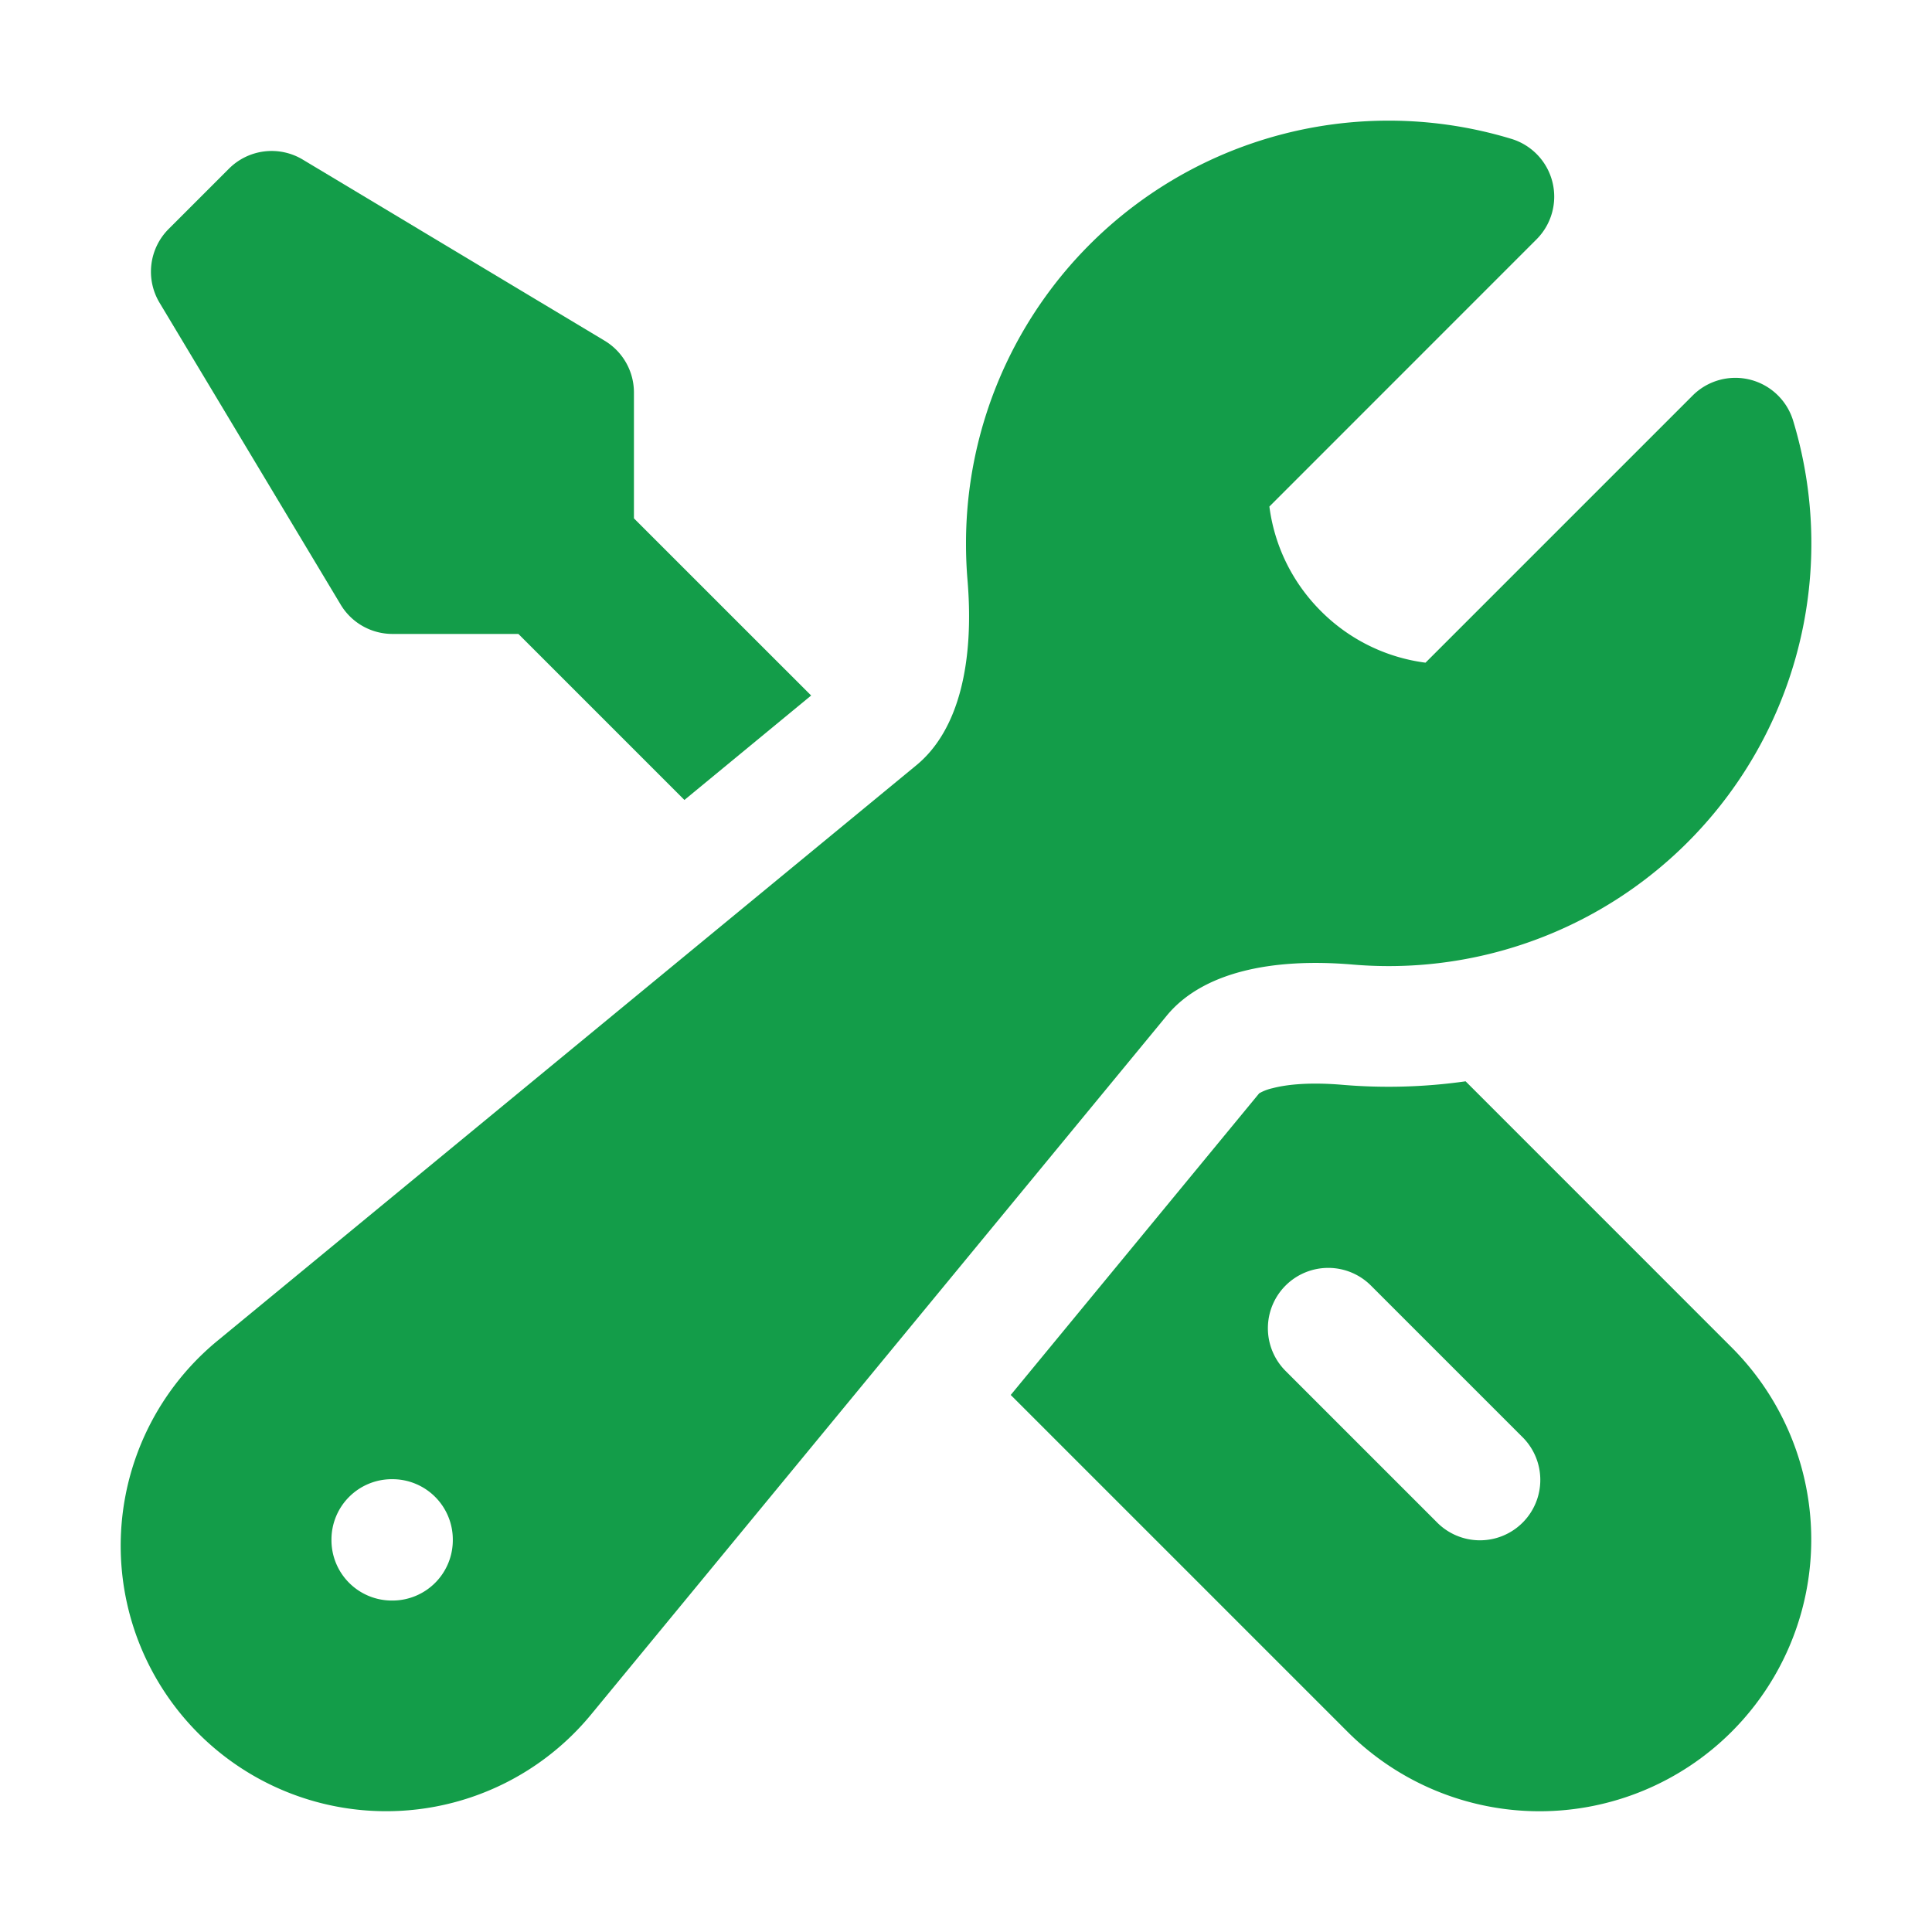 <svg xmlns="http://www.w3.org/2000/svg" width="32" height="32" fill="none"><path fill="#139D49" fill-rule="evenodd" d="M16 9a7 7 0 0 1 9.033-6.7 1 1 0 0 1 .417 1.664L21.025 8.39c.082.634.367 1.245.854 1.732a2.984 2.984 0 0 0 1.732.854l4.425-4.425a1 1 0 0 1 1.664.417 7 7 0 0 1-7.296 9.008c-1.357-.115-2.492.134-3.078.845L9.79 28.398a4.397 4.397 0 1 1-6.19-6.189l11.579-9.535c.711-.586.96-1.721.845-3.078A7.095 7.095 0 0 1 16 9ZM5.49 25.5a1 1 0 0 1 1-1h.01a1 1 0 0 1 1 1v.01a1 1 0 0 1-1 1h-.01a1 1 0 0 1-1-1v-.01Z" clip-rule="evenodd"/><path fill="#139D49" d="M13.435 11.52 10.5 8.586V6.5a1 1 0 0 0-.486-.857l-5-3a1 1 0 0 0-1.221.15l-1 1a1 1 0 0 0-.15 1.222l3 5a1 1 0 0 0 .857.485h2.086l2.75 2.75 2.099-1.73Z"/><path fill="#139D49" fill-rule="evenodd" d="m16.741 23.105 5.577 5.577a4.5 4.5 0 1 0 6.364-6.364l-4.407-4.408a9.079 9.079 0 0 1-2.04.058c-.526-.045-.91-.009-1.157.056a.778.778 0 0 0-.222.085l-4.115 4.996Zm4.552-1.812a1 1 0 0 1 1.414 0l2.5 2.5a1 1 0 1 1-1.414 1.414l-2.5-2.5a1 1 0 0 1 0-1.414Z" clip-rule="evenodd"/></svg>